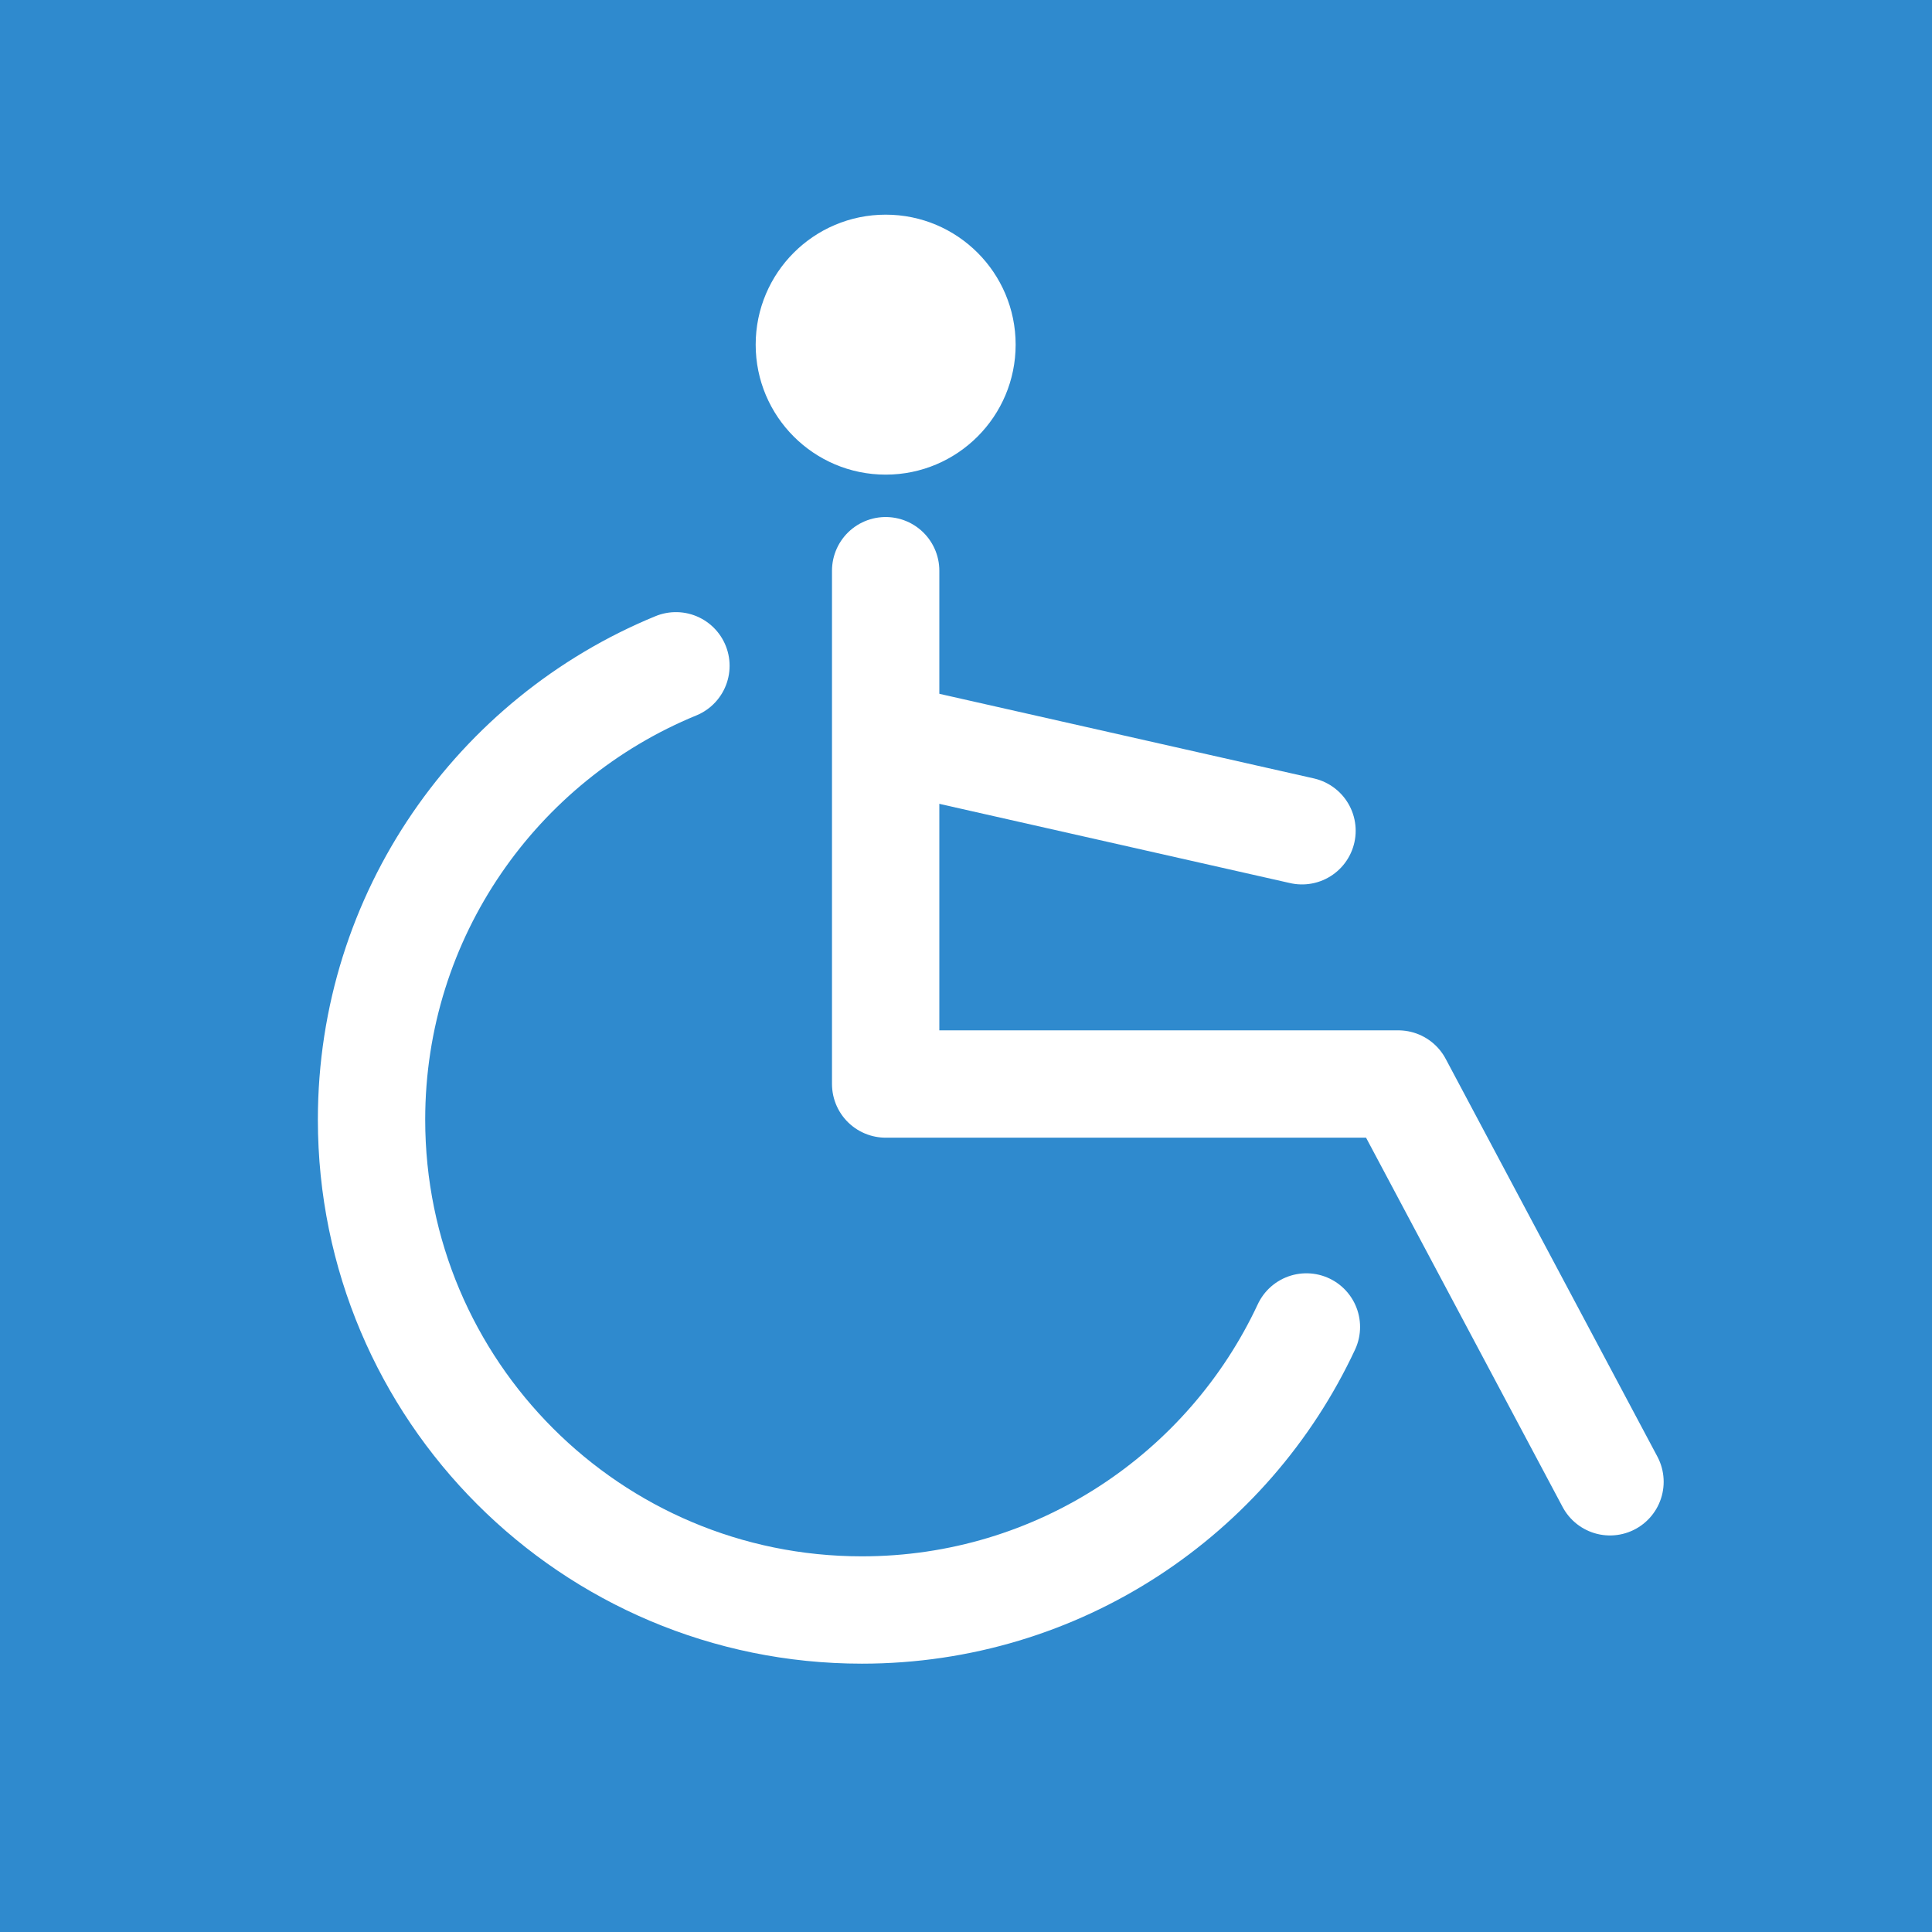 <svg width="36" height="36" viewBox="0 0 36 36" fill="none" xmlns="http://www.w3.org/2000/svg">
<rect width="36" height="36" fill="#2F8ACE"/>
<path d="M24.261 15.48L16.847 13.805" stroke="white" stroke-width="2" stroke-miterlimit="10" stroke-linecap="round" stroke-linejoin="round"/>
<path d="M12.595 12.406C9.267 13.772 6.923 17.043 6.923 20.863C6.923 25.91 11.015 30 16.06 30C19.727 30 22.888 27.842 24.343 24.726" stroke="white" stroke-width="2" stroke-miterlimit="10" stroke-linecap="round" stroke-linejoin="round"/>
<path d="M16.503 8.844C15.165 8.844 14.081 7.759 14.081 6.422C14.081 5.084 15.165 4 16.503 4C17.841 4 18.925 5.084 18.925 6.422C18.925 7.759 17.841 8.844 16.503 8.844Z" fill="white"/>
<path d="M30 27.611L26.055 20.199H16.503V10.634" stroke="white" stroke-width="2" stroke-miterlimit="10" stroke-linecap="round" stroke-linejoin="round"/>
</svg>
